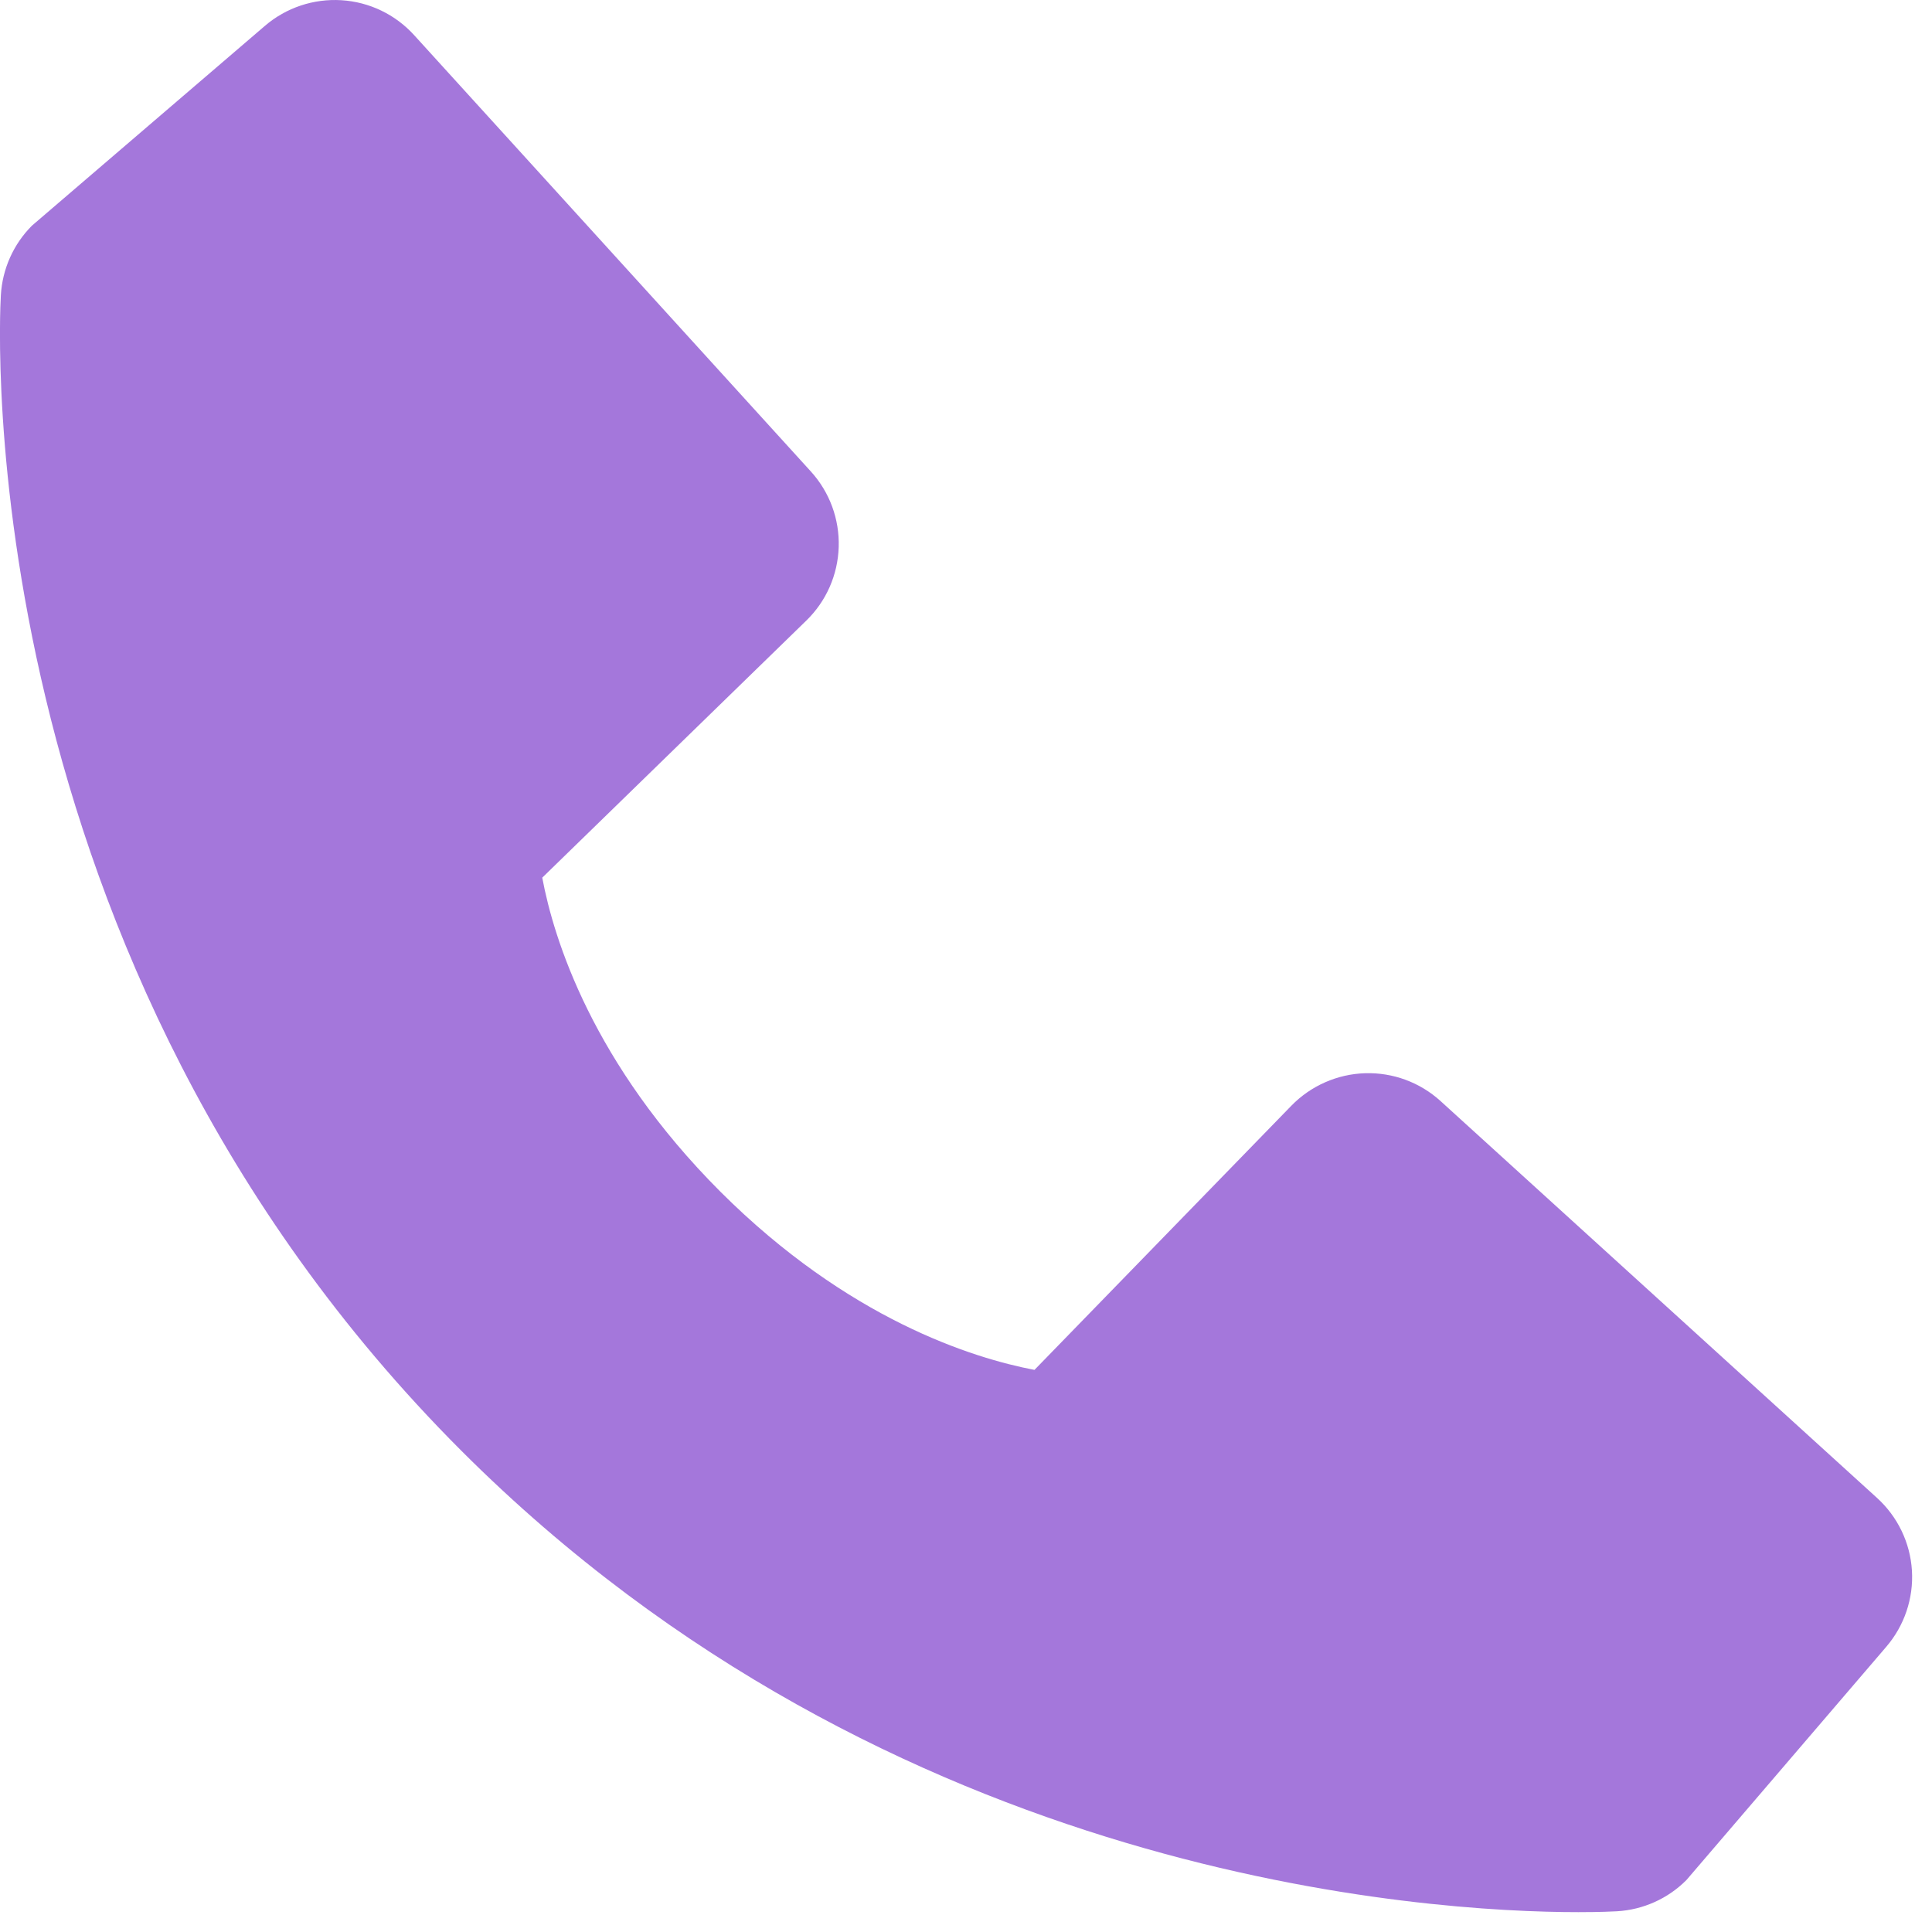 <?xml version="1.0" encoding="UTF-8"?> <svg xmlns="http://www.w3.org/2000/svg" width="18" height="18" viewBox="0 0 18 18" fill="none"> <path d="M17.487 13.955L13.422 10.259C13.23 10.084 12.978 9.991 12.718 9.999C12.459 10.007 12.212 10.116 12.031 10.302L9.638 12.763C9.062 12.653 7.904 12.292 6.712 11.103C5.52 9.91 5.159 8.749 5.052 8.177L7.511 5.783C7.698 5.602 7.806 5.356 7.814 5.096C7.822 4.836 7.729 4.584 7.554 4.392L3.859 0.328C3.684 0.135 3.441 0.018 3.181 0.002C2.922 -0.014 2.666 0.071 2.468 0.241L0.298 2.102C0.125 2.275 0.022 2.506 0.008 2.751C-0.007 3.001 -0.293 8.923 4.299 13.517C8.305 17.522 13.323 17.815 14.705 17.815C14.907 17.815 15.031 17.809 15.064 17.807C15.309 17.793 15.54 17.689 15.712 17.516L17.572 15.345C17.742 15.148 17.829 14.892 17.813 14.632C17.797 14.373 17.68 14.13 17.487 13.955V13.955Z" fill="#A477DB"></path> </svg> 